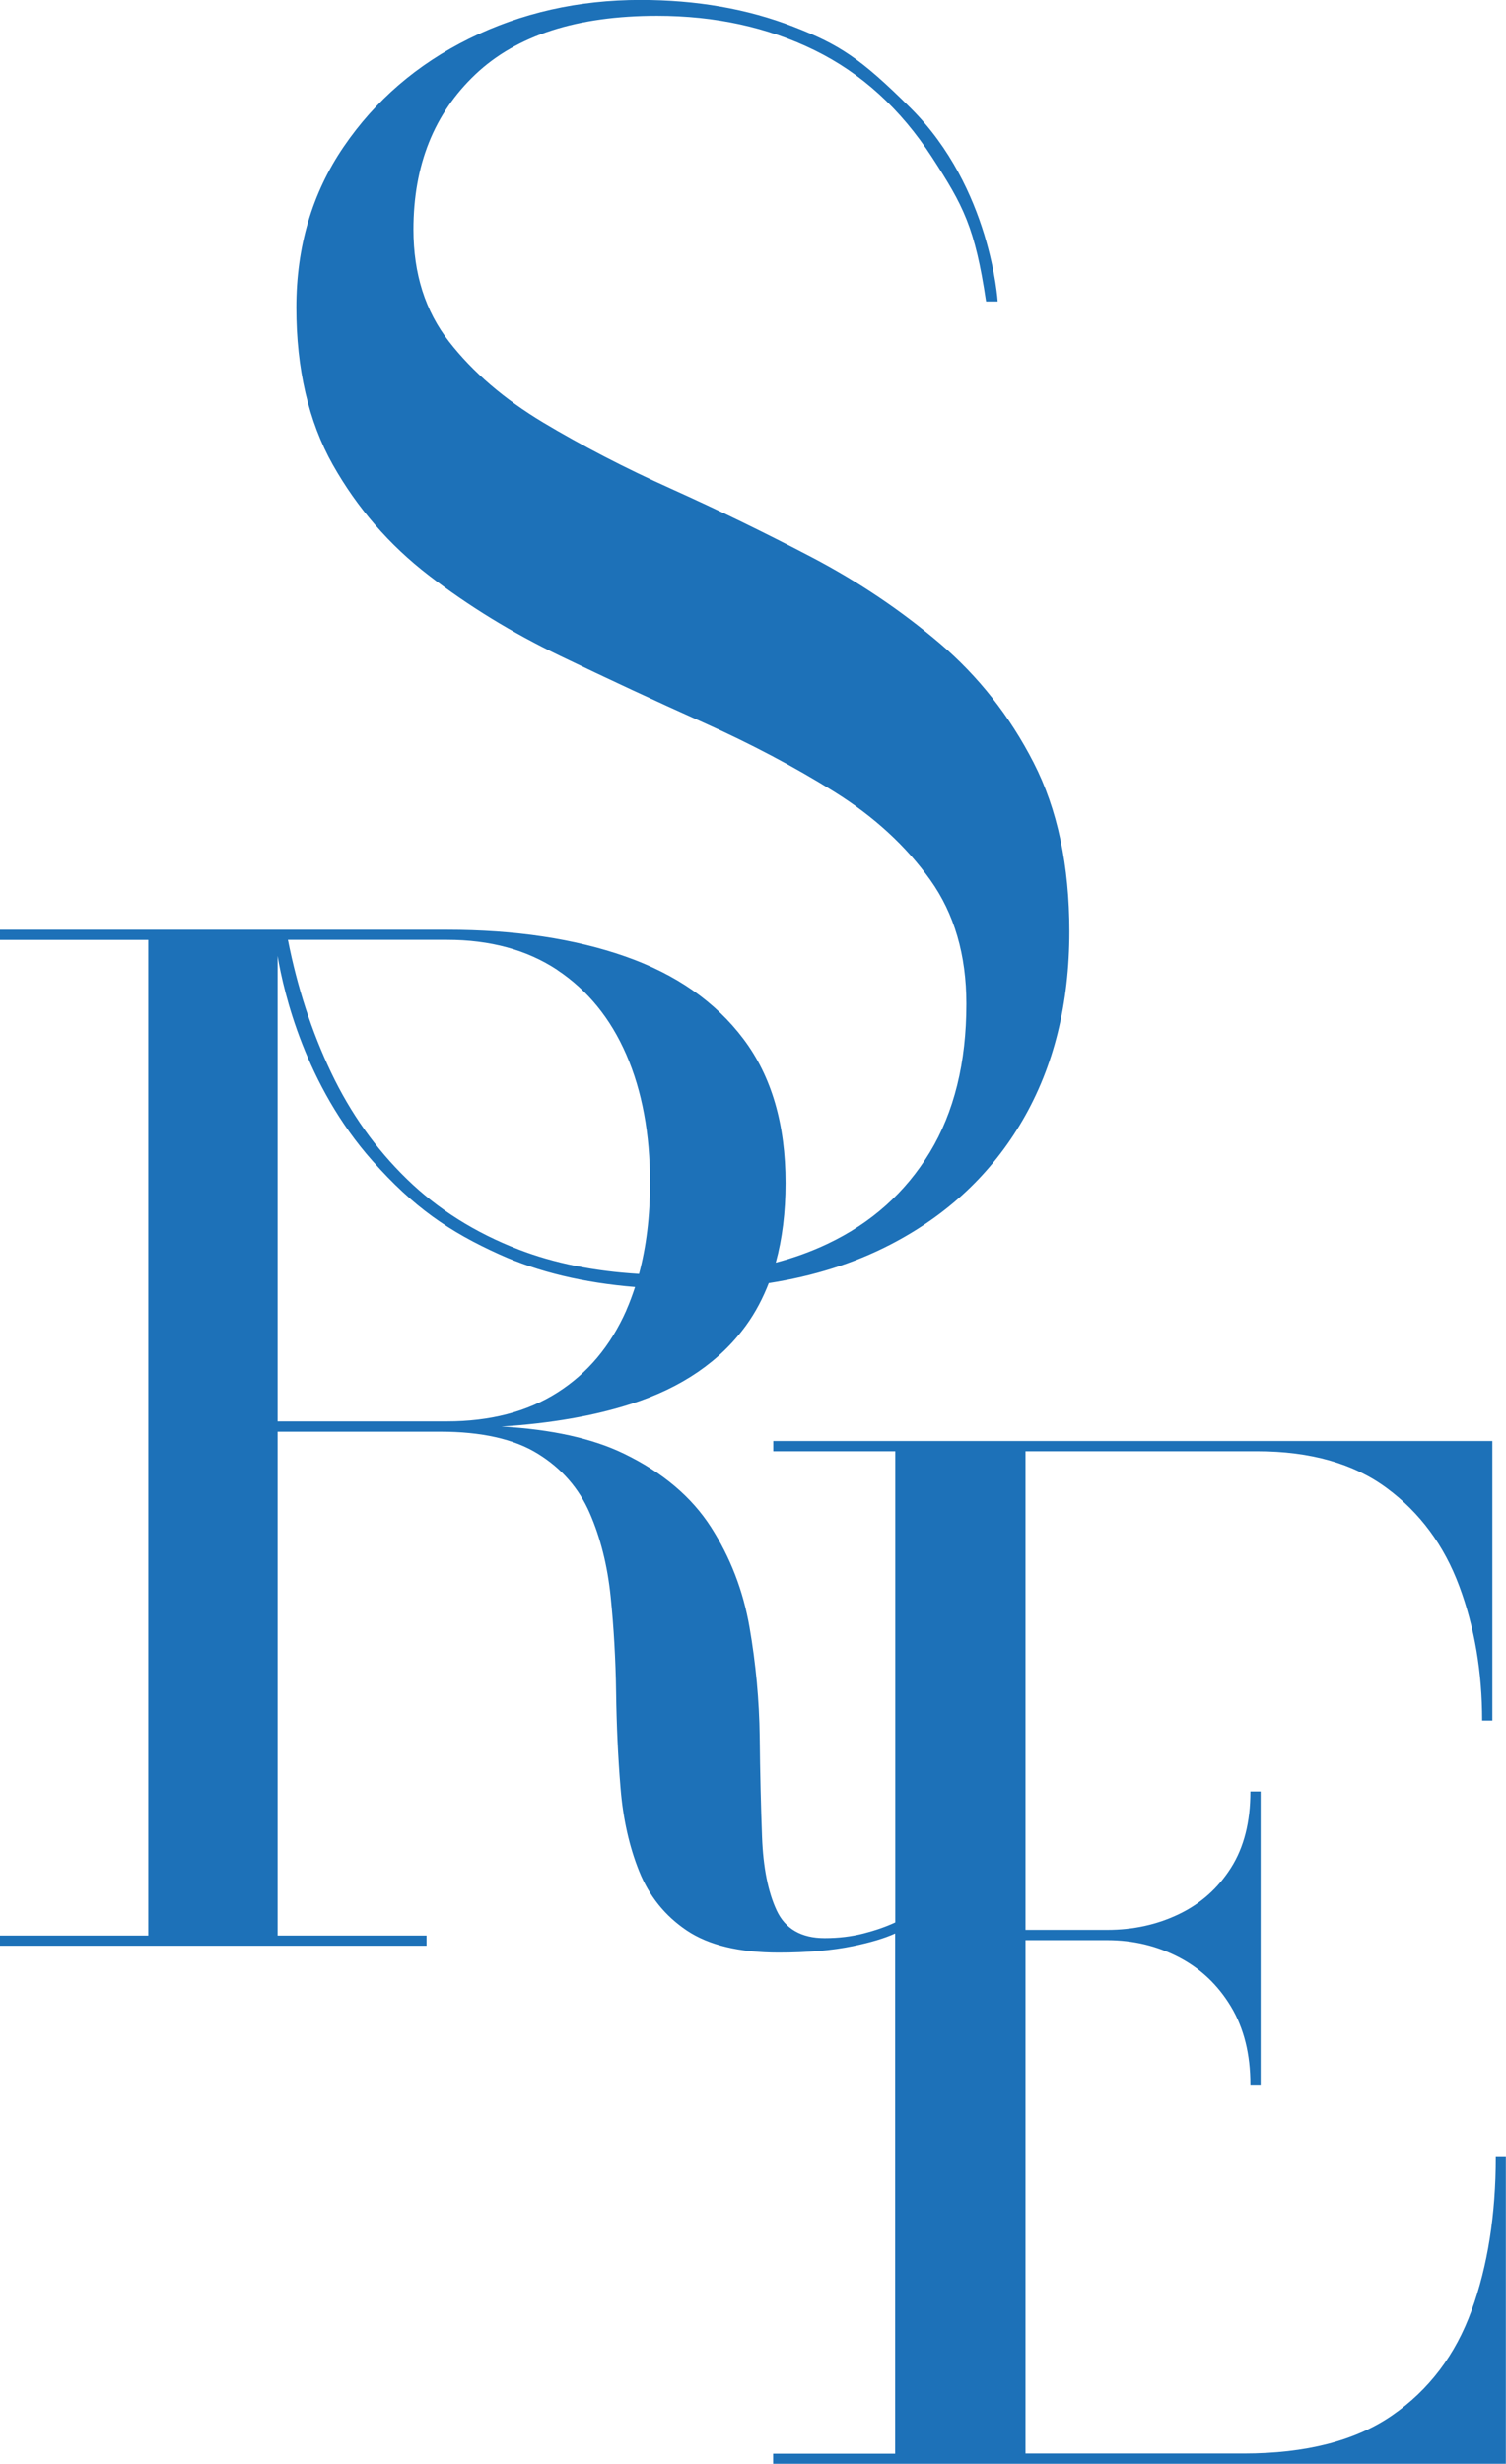 <?xml version="1.0" encoding="UTF-8"?>
<svg id="Calque_2" data-name="Calque 2" xmlns="http://www.w3.org/2000/svg" viewBox="0 0 224.13 366.56">
  <defs>
    <style>
      .cls-1 {
        fill: #1d71b8;
      }
    </style>
  </defs>
  <g id="Calque_1-2" data-name="Calque 1">
    <path class="cls-1" d="M222.61,320.91c0,8.59-1.2,16.2-3.6,22.82-2.4,6.63-6.34,11.83-11.82,15.62-5.48,3.79-12.85,5.68-22.11,5.68h-32.46v-76.38h12.17c3.85,0,7.4,.85,10.65,2.54,3.25,1.69,5.83,4.14,7.76,7.35,1.93,3.21,2.89,7.09,2.89,11.61h1.52v-43.62h-1.52c0,4.53-.96,8.32-2.89,11.36-1.93,3.04-4.51,5.34-7.76,6.9-3.25,1.56-6.8,2.33-10.65,2.33h-12.17v-71.21h34.49c7.91,0,14.34,1.83,19.27,5.48,4.94,3.65,8.54,8.52,10.8,14.61,2.27,6.09,3.4,12.75,3.4,19.98h1.52v-41.59H115.08v1.52h18.16v70.1c-1.37,.64-2.92,1.18-4.66,1.63-1.81,.47-3.76,.71-5.84,.71-3.49,0-5.88-1.38-7.16-4.13-1.28-2.75-2-6.4-2.17-10.93-.17-4.54-.29-9.51-.35-14.91-.07-5.41-.57-10.83-1.51-16.27-.94-5.44-2.86-10.41-5.74-14.91-2.89-4.5-7.21-8.15-12.95-10.93-4.71-2.28-10.8-3.62-18.24-4.03,7.36-.47,13.81-1.59,19.35-3.38,7.49-2.42,13.18-6.31,17.08-11.69,1.36-1.88,2.47-3.98,3.36-6.27,6.64-1.03,12.67-2.93,18.07-5.72,8.54-4.41,15.12-10.6,19.74-18.56,4.62-7.96,6.93-17.3,6.93-28.03,0-9.82-1.77-18.19-5.32-25.12-3.55-6.93-8.21-12.85-13.98-17.76-5.77-4.91-12.13-9.18-19.05-12.81-6.93-3.63-13.88-7.01-20.85-10.15-6.97-3.13-13.34-6.44-19.12-9.9-5.77-3.46-10.44-7.46-13.98-12-3.55-4.54-5.32-10.1-5.32-16.7,0-9.57,3.07-17.26,9.22-23.08,6.14-5.82,15.16-8.72,27.04-8.72,8.66,0,16.48,1.71,23.45,5.13,6.97,3.42,12.79,8.72,17.45,15.9,4.66,7.18,6.41,10.42,8.06,21.47h1.73s-.99-16.87-12.95-28.77c-7.54-7.51-10.7-9.48-17.51-12.13-6.8-2.64-14.37-3.96-22.7-3.96-9.24,0-17.74,1.92-25.49,5.75-7.76,3.84-13.98,9.2-18.68,16.09-4.7,6.89-7.05,14.87-7.05,23.94s1.81,16.95,5.44,23.39c3.63,6.43,8.39,11.92,14.29,16.46,5.9,4.54,12.39,8.52,19.49,11.94,7.09,3.42,14.19,6.72,21.28,9.9,7.09,3.18,13.61,6.62,19.55,10.33,5.94,3.71,10.7,8.09,14.29,13.12,3.59,5.03,5.38,11.18,5.38,18.44,0,8.74-1.82,16.11-5.44,22.09-3.63,5.98-8.7,10.52-15.22,13.61-2.42,1.15-4.99,2.08-7.71,2.8,.97-3.53,1.46-7.47,1.46-11.84,0-8.73-2.08-15.87-6.25-21.41-4.17-5.54-10.03-9.64-17.58-12.29-7.56-2.65-16.41-3.98-26.55-3.98H0v1.51H22.07v148.13H0v1.51H63.48v-1.51h-22.17v-74.97h24.18c6.18,0,11.03,1.09,14.56,3.28,3.53,2.18,6.1,5.12,7.71,8.82,1.61,3.69,2.65,7.84,3.12,12.44,.47,4.6,.74,9.36,.81,14.26,.07,4.9,.28,9.64,.66,14.21,.37,4.57,1.29,8.7,2.77,12.39,1.48,3.69,3.84,6.63,7.1,8.82,3.26,2.18,7.81,3.28,13.65,3.28,4.3,0,7.99-.32,11.08-.96,2.62-.54,4.71-1.17,6.27-1.88v77.4h-18.16v1.52h109.05v-45.65h-1.52ZM93.21,194.95c-2.35,5.31-5.78,9.39-10.28,12.24-4.5,2.86-9.98,4.28-16.43,4.28h-25.19v-69.25c.92,5.47,4.13,19.25,14.14,30.51,6.11,6.87,11.34,10.5,18.93,13.92,5.74,2.59,12.45,4.2,20.13,4.83-.39,1.2-.82,2.36-1.31,3.47Zm-10.28-50.64c4.5,2.99,7.93,7.19,10.28,12.6,2.35,5.41,3.53,11.77,3.53,19.1,0,4.97-.56,9.47-1.64,13.52-6.69-.4-12.65-1.6-17.86-3.61-6.52-2.51-12.09-6.02-16.7-10.52-4.62-4.49-8.37-9.77-11.26-15.84-2.89-6.06-5.03-12.64-6.43-19.73h23.67c6.45,0,11.92,1.5,16.43,4.48Z"/>
  </g>
</svg>